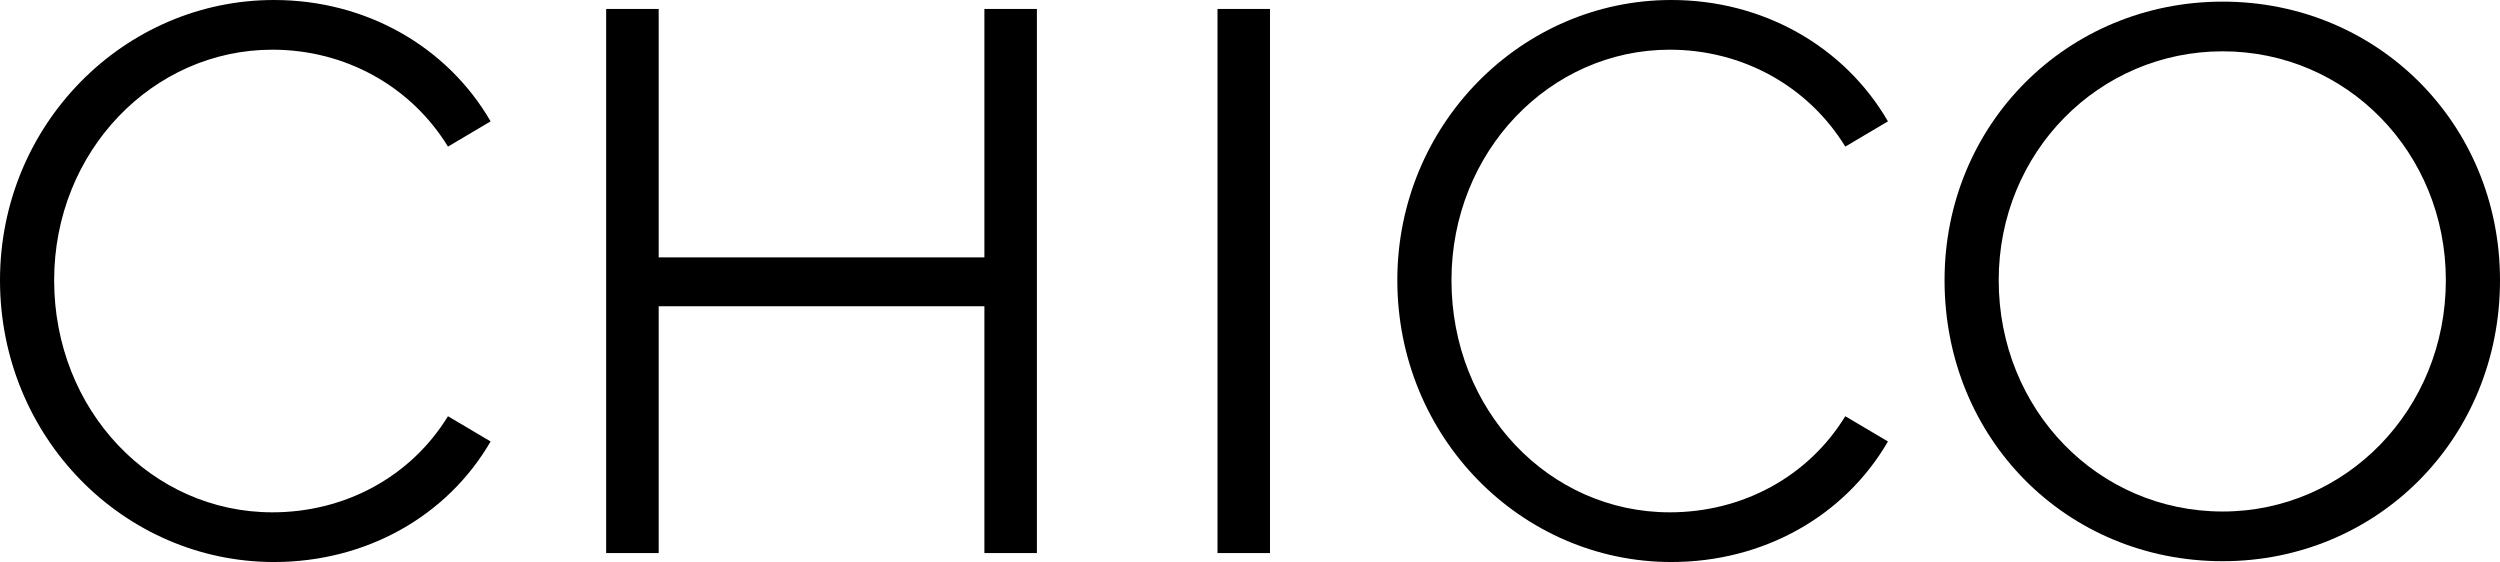 <svg xmlns="http://www.w3.org/2000/svg" width="129" height="29" viewBox="0 0 129 29" fill="none"><path d="M14.14 29C6.393 29 0 22.57 0 14.458C0 6.43 6.393 0 14.14 0C18.881 0 23.073 2.396 25.316 6.262L23.115 7.565C21.21 4.455 17.823 2.564 14.055 2.564C7.874 2.564 2.794 7.817 2.794 14.458C2.794 21.183 7.832 26.436 14.055 26.436C17.823 26.436 21.21 24.587 23.115 21.477L25.316 22.78C23.073 26.646 18.881 29 14.14 29Z" fill="black"></path><path d="M33.988 28.538H31.278V0.462L33.988 0.462V13.281L50.795 13.281V0.462L53.504 0.462V28.538H50.795V15.803L33.988 15.803V28.538Z" fill="black"></path><path d="M62.823 0.462L65.532 0.462V28.538H62.823V0.462Z" fill="black"></path><path d="M86.242 29C78.495 29 72.102 22.57 72.102 14.458C72.102 6.43 78.495 0 86.242 0C90.983 0 95.175 2.396 97.418 6.262L95.217 7.565C93.312 4.455 89.925 2.564 86.157 2.564C79.976 2.564 74.896 7.817 74.896 14.458C74.896 21.183 79.934 26.436 86.157 26.436C89.925 26.436 93.312 24.587 95.217 21.477L97.418 22.78C95.175 26.646 90.983 29 86.242 29Z" fill="black"></path><path d="M114.691 28.958C106.647 28.958 100.339 22.654 100.339 14.458C100.339 6.388 106.689 0.084 114.691 0.084C122.692 0.084 129 6.388 129 14.458C129 22.654 122.65 28.958 114.691 28.958ZM114.691 26.394C121.041 26.394 126.206 21.141 126.206 14.458C126.206 7.859 121.083 2.648 114.691 2.648C108.298 2.648 103.133 7.859 103.133 14.458C103.133 21.141 108.256 26.394 114.691 26.394Z" fill="black"></path></svg>